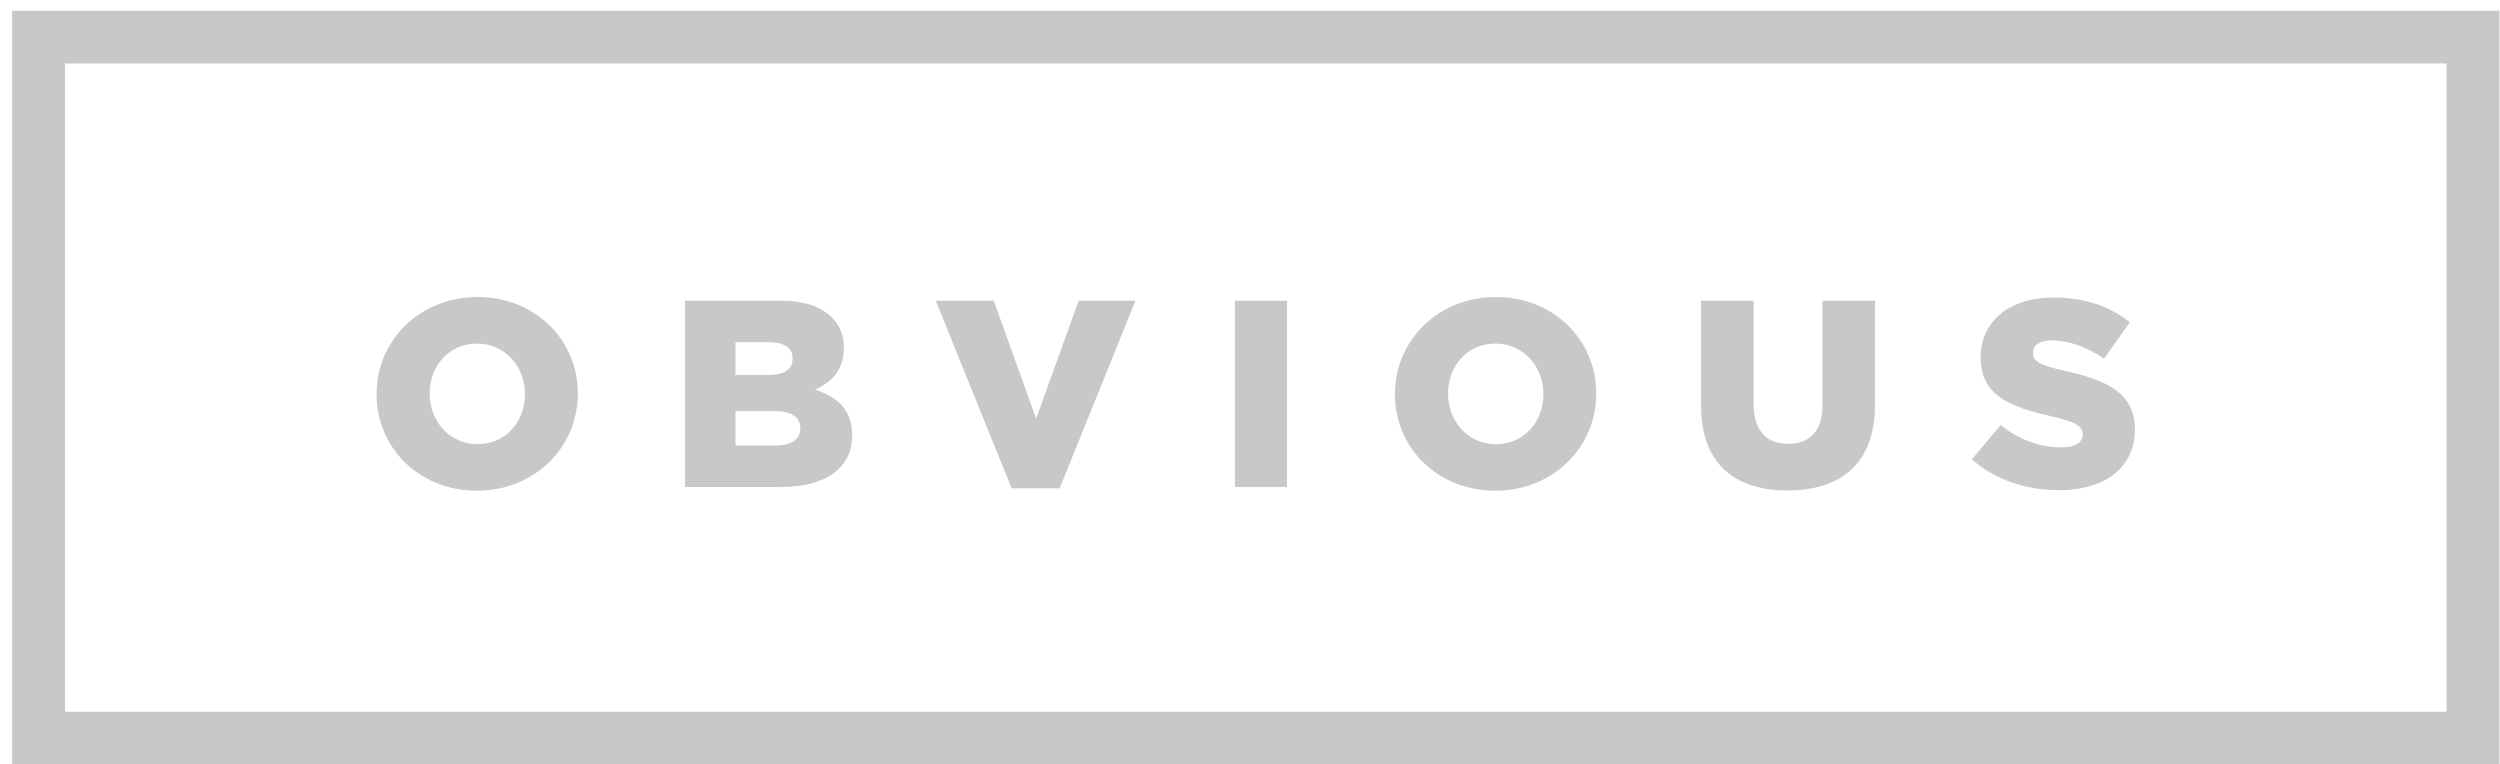 <svg width="121" height="37" viewBox="0 0 121 37" fill="none" xmlns="http://www.w3.org/2000/svg">
<path d="M25.409 19.088V19.063C25.409 17.762 24.465 16.629 23.083 16.629C21.714 16.629 20.796 17.736 20.796 19.037V19.063C20.796 20.363 21.739 21.497 23.109 21.497C24.492 21.497 25.409 20.389 25.409 19.088ZM18.226 19.088V19.063C18.226 16.475 20.318 14.375 23.109 14.375C25.9 14.375 27.967 16.448 27.967 19.037V19.063C27.967 21.651 25.873 23.75 23.083 23.75C20.293 23.75 18.226 21.677 18.226 19.088Z" fill="#C8C8C8"/>
<path d="M37.536 21.561C38.298 21.561 38.737 21.265 38.737 20.737V20.712C38.737 20.222 38.349 19.899 37.51 19.899H35.597V21.561H37.536ZM37.174 18.148C37.937 18.148 38.363 17.89 38.363 17.363V17.337C38.363 16.847 37.975 16.564 37.225 16.564H35.597V18.148H37.174ZM33.155 14.555H37.793C38.931 14.555 39.732 14.838 40.262 15.366C40.623 15.727 40.844 16.203 40.844 16.822V16.847C40.844 17.89 40.249 18.509 39.447 18.857C40.546 19.217 41.244 19.835 41.244 21.059V21.084C41.244 22.63 39.977 23.57 37.819 23.57H33.155V14.555Z" fill="#C8C8C8"/>
<path d="M45.292 14.555H48.096L50.15 20.26L52.204 14.555H54.957L51.288 23.635H48.961L45.292 14.555Z" fill="#C8C8C8"/>
<path d="M59.77 14.555H62.289V23.57H59.77V14.555Z" fill="#C8C8C8"/>
<path d="M74.699 19.088V19.063C74.699 17.762 73.756 16.629 72.374 16.629C71.003 16.629 70.087 17.736 70.087 19.037V19.063C70.087 20.363 71.029 21.497 72.398 21.497C73.781 21.497 74.699 20.389 74.699 19.088ZM67.516 19.088V19.063C67.516 16.475 69.608 14.375 72.398 14.375C75.19 14.375 77.256 16.448 77.256 19.037V19.063C77.256 21.651 75.164 23.75 72.374 23.75C69.582 23.75 67.516 21.677 67.516 19.088Z" fill="#C8C8C8"/>
<path d="M82.33 19.616V14.555H84.875V19.565C84.875 20.865 85.534 21.483 86.541 21.483C87.549 21.483 88.207 20.891 88.207 19.629V14.555H90.752V19.552C90.752 22.462 89.087 23.737 86.515 23.737C83.945 23.737 82.33 22.436 82.33 19.616Z" fill="#C8C8C8"/>
<path d="M95.437 22.231L96.832 20.57C97.723 21.278 98.718 21.652 99.764 21.652C100.437 21.652 100.798 21.42 100.798 21.033V21.008C100.798 20.634 100.501 20.428 99.274 20.145C97.348 19.707 95.862 19.166 95.862 17.311V17.286C95.862 15.611 97.194 14.401 99.364 14.401C100.902 14.401 102.103 14.813 103.085 15.598L101.832 17.363C101.005 16.783 100.101 16.475 99.299 16.475C98.692 16.475 98.395 16.732 98.395 17.054V17.079C98.395 17.491 98.705 17.672 99.958 17.955C102.038 18.406 103.33 19.075 103.33 20.763V20.788C103.33 22.63 101.87 23.725 99.674 23.725C98.072 23.725 96.547 23.223 95.437 22.231Z" fill="#C8C8C8"/>
<path d="M3.146 34.448V3.074H118.411V34.448H3.146ZM0.585 0.521V37H120.97V0.521H0.585Z" fill="#C8C8C8"/>
</svg>
